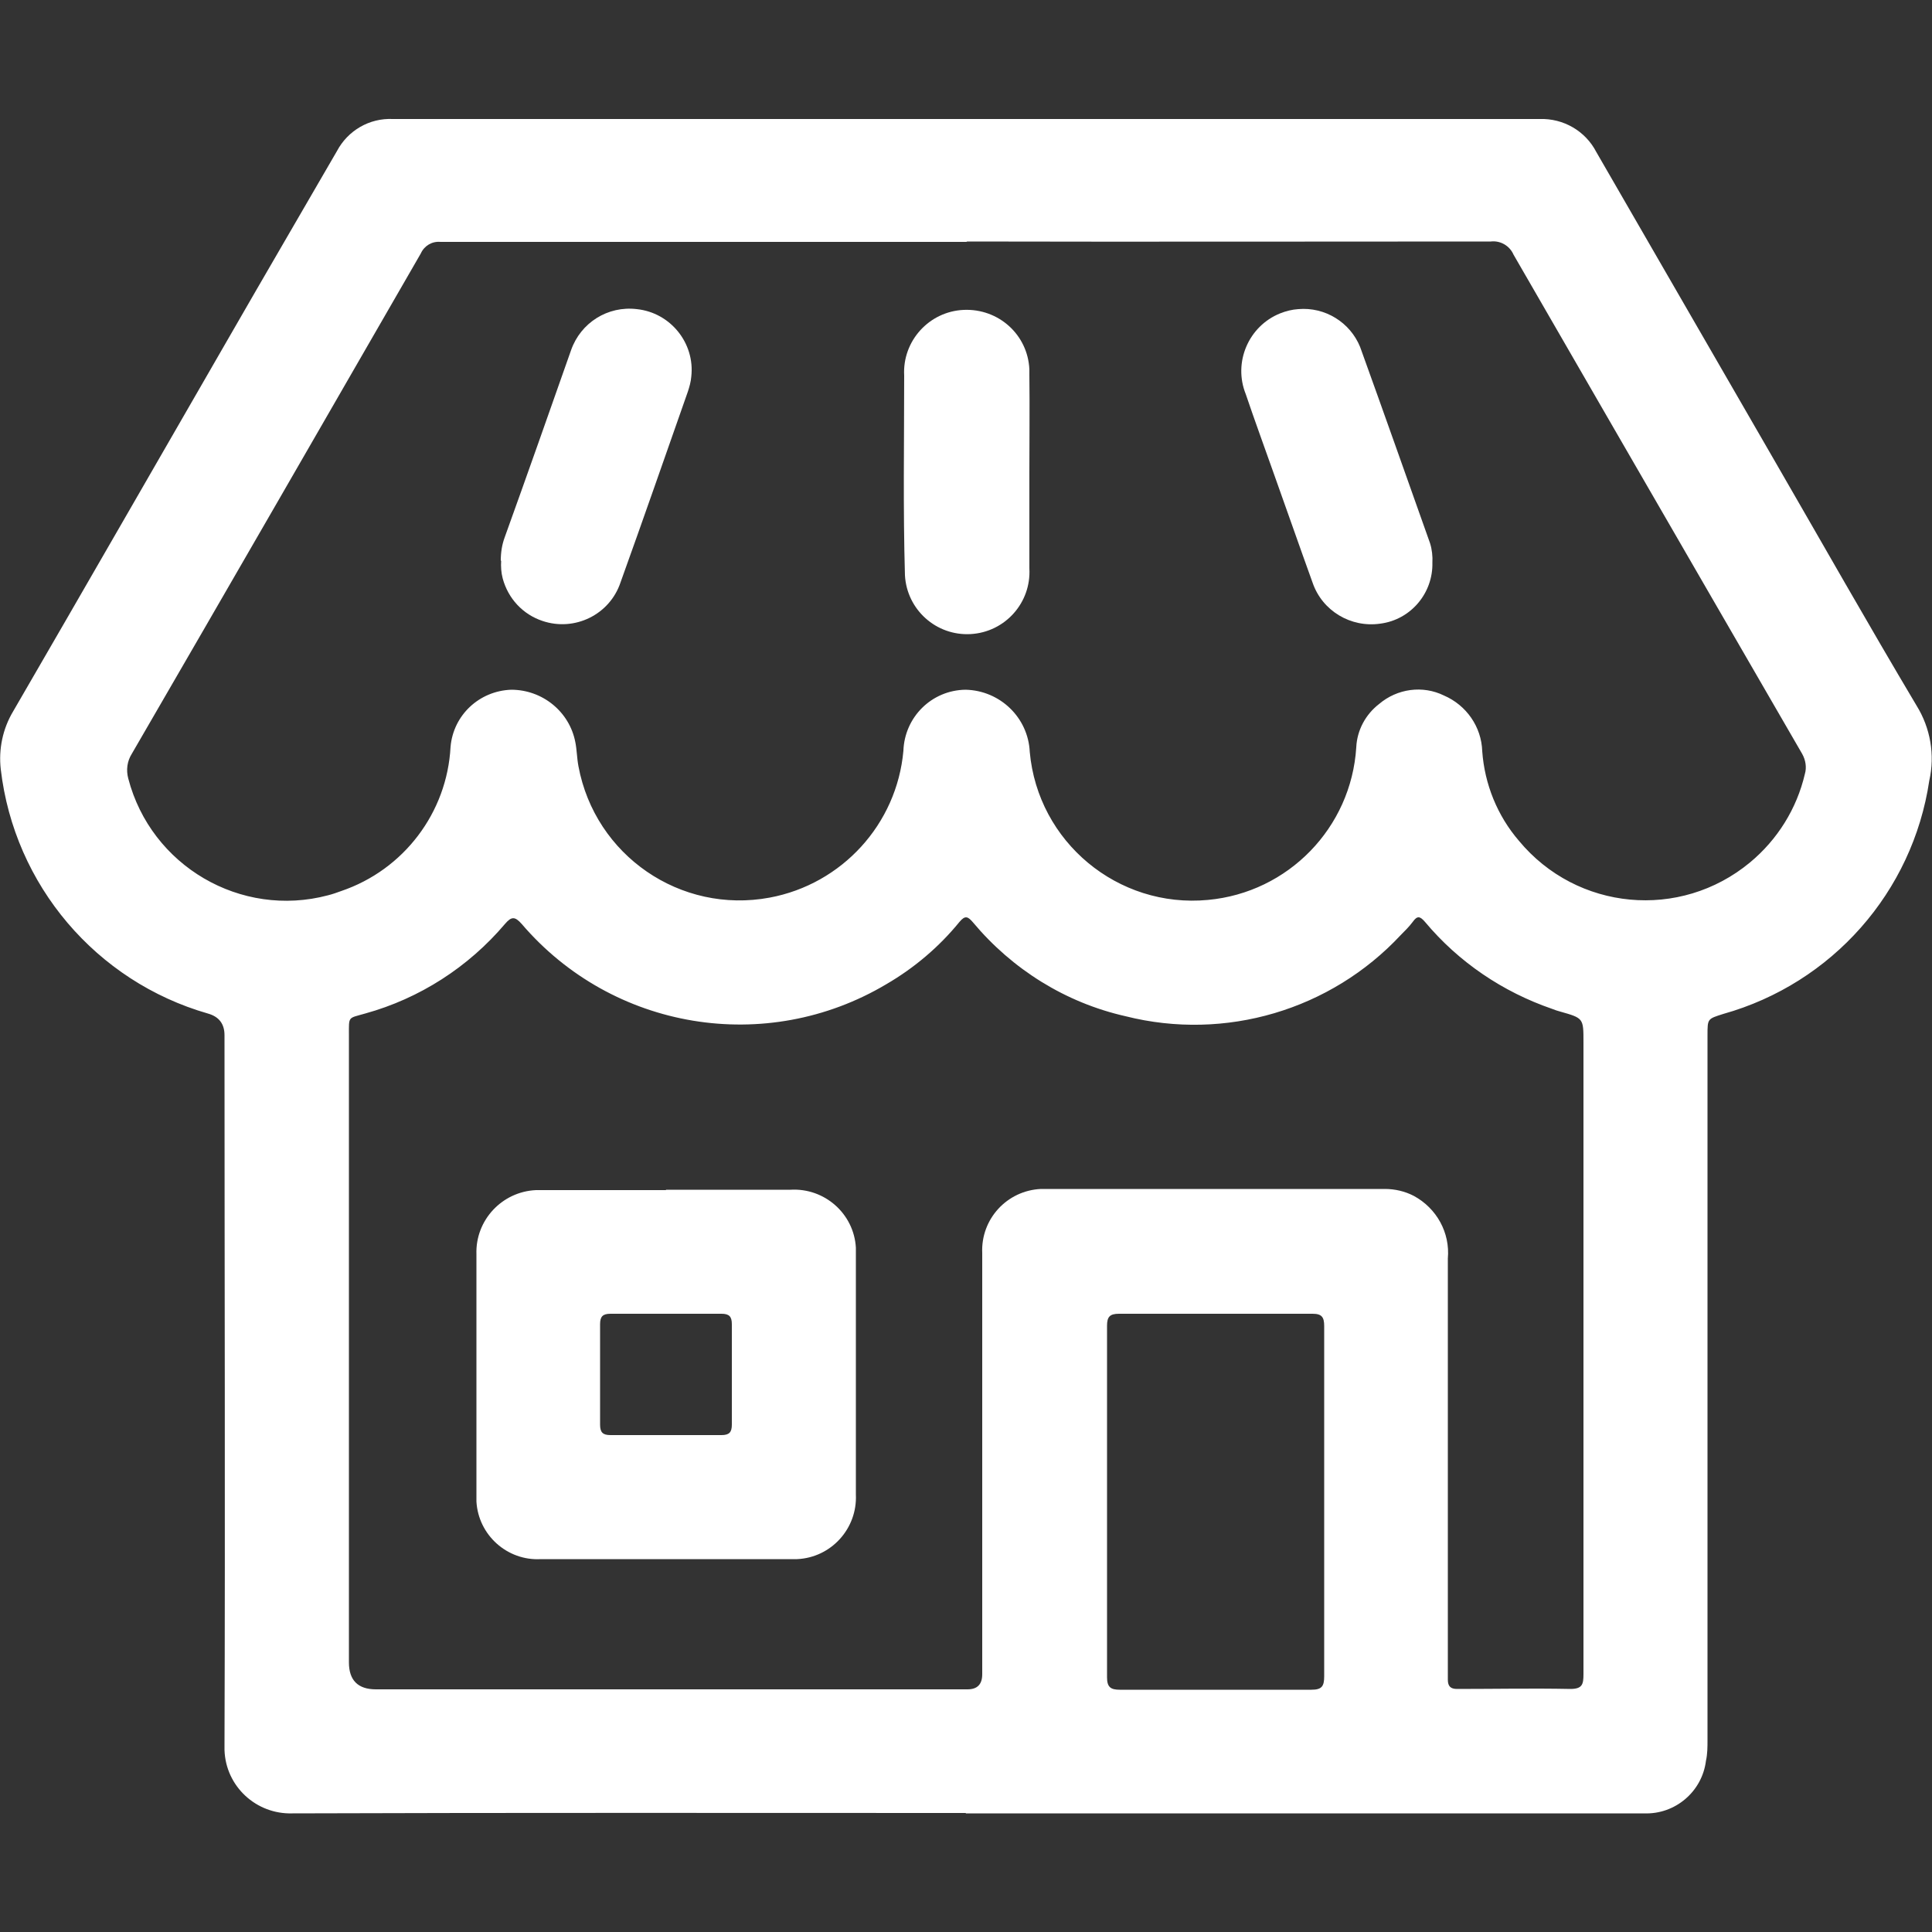 <?xml version="1.0" encoding="UTF-8"?>
<svg id="Layer_1" xmlns="http://www.w3.org/2000/svg" viewBox="0 0 50 50">
  <rect x="0" y="0" width="50" height="50" fill="#333333" stroke="none"/>
  <defs>
    <style>
      .cls-1 {
        fill: #fff;
      }
    </style>
  </defs>
  <g id="Group_1346">
    <path id="Path_3853" class="cls-1" d="M25,46.92c-5.81,0-11.62-.01-17.43.01-.94.03-1.73-.7-1.76-1.64,0-.04,0-.08,0-.12.02-6.12,0-12.25,0-18.38q0-.44-.43-.56C2.49,25.4.37,22.91.02,19.91c-.06-.52.05-1.05.32-1.5,1.88-3.24,3.74-6.48,5.61-9.72.92-1.6,1.85-3.19,2.77-4.78.28-.53.84-.86,1.45-.83,9.89,0,19.78,0,29.68,0,.61-.02,1.18.31,1.46.85l4.62,8c1.22,2.11,2.42,4.23,3.67,6.33.36.58.48,1.28.33,1.94-.43,2.89-2.52,5.25-5.33,6.04-.41.13-.41.12-.41.55v18.24c0,.18,0,.36-.04.54-.1.8-.8,1.39-1.6,1.36-5.86,0-11.71,0-17.56,0M25.01,6.26c-4.53,0-9.07,0-13.61,0-.22-.02-.42.1-.51.3-2.49,4.32-4.98,8.64-7.48,12.95-.12.19-.15.42-.09.64.59,2.26,2.91,3.62,5.17,3.02.12-.03.23-.07.34-.11,1.62-.55,2.74-2.03,2.83-3.73.07-.82.74-1.45,1.57-1.48.81,0,1.51.57,1.66,1.36.04.2.04.41.08.62.43,2.31,2.64,3.83,4.95,3.4,1.87-.35,3.29-1.9,3.46-3.8.03-.87.73-1.57,1.61-1.58.89.02,1.62.72,1.66,1.61.21,2.33,2.28,4.05,4.61,3.83,2.08-.19,3.71-1.87,3.84-3.95.02-.44.24-.85.59-1.12.47-.4,1.13-.49,1.68-.22.58.25.97.81.99,1.44.06.85.39,1.67.95,2.32,1.5,1.81,4.17,2.06,5.98.56.71-.59,1.21-1.39,1.42-2.29.05-.17.02-.36-.07-.52-.75-1.29-1.49-2.58-2.24-3.87-1.75-3.02-3.49-6.04-5.23-9.05-.1-.23-.34-.37-.59-.34-4.51,0-9.03.01-13.55,0M40.98,35.05v-8.08c0-.62,0-.62-.6-.79-.07-.02-.14-.04-.21-.07-1.28-.44-2.42-1.21-3.29-2.25-.13-.15-.2-.17-.32,0-.09.12-.2.23-.31.34-1.81,1.94-4.54,2.75-7.12,2.1-1.55-.35-2.93-1.21-3.95-2.43-.13-.15-.2-.19-.35-.01-.53.65-1.17,1.19-1.89,1.61-3.11,1.85-7.09,1.19-9.44-1.56-.17-.19-.26-.2-.43,0-.95,1.12-2.21,1.93-3.62,2.32-.45.13-.42.06-.42.56v16.23q0,.7.7.7h15.31q.38,0,.38-.39v-10.9c-.04-.88.64-1.62,1.52-1.66.04,0,.08,0,.12,0,2.93,0,5.86,0,8.78,0,.26,0,.52.06.75.18.59.32.94.95.88,1.62v10.9c0,.17.07.24.24.24.98,0,1.95-.02,2.93,0,.31,0,.34-.12.34-.38,0-2.76,0-5.53,0-8.29M34.27,38.87v-4.55c0-.23-.06-.32-.3-.32-1.67,0-3.34,0-5.01,0-.24,0-.31.08-.31.31,0,3.03,0,6.07,0,9.1,0,.25.09.32.33.32,1.65,0,3.31,0,4.96,0,.27,0,.33-.09.33-.35,0-1.51,0-3.02,0-4.52"/>
    <path id="Path_3854" class="cls-1" d="M26.64,12.22c0,.83,0,1.66,0,2.49.05.89-.63,1.65-1.52,1.7-.89.05-1.65-.63-1.7-1.52-.05-1.72-.02-3.45-.02-5.17-.05-.89.64-1.66,1.54-1.7s1.66.64,1.7,1.54c0,.05,0,.1,0,.15.01.84,0,1.68,0,2.52"/>
    <path id="Path_3855" class="cls-1" d="M12.96,14.51c0-.21.03-.41.1-.6.58-1.61,1.15-3.23,1.72-4.85.25-.71.95-1.15,1.7-1.06.87.09,1.51.88,1.41,1.75-.01.13-.05.27-.09.39-.58,1.65-1.15,3.29-1.74,4.93-.28.84-1.19,1.28-2.02,1-.51-.17-.89-.58-1.03-1.1-.04-.15-.05-.31-.04-.46"/>
    <path id="Path_3856" class="cls-1" d="M37.07,14.56c.02.79-.56,1.48-1.35,1.58-.76.11-1.5-.33-1.75-1.06-.34-.94-.67-1.89-1.01-2.84-.24-.68-.49-1.36-.72-2.04-.33-.82.07-1.76.89-2.09.15-.06.31-.1.47-.11.69-.06,1.34.34,1.6.98.61,1.69,1.21,3.39,1.81,5.08.05.16.07.34.06.51"/>
    <path id="Path_3857" class="cls-1" d="M17.23,30.79h3.23c.88-.05,1.64.62,1.69,1.5,0,.06,0,.12,0,.18,0,2.07,0,4.14,0,6.21.04.88-.64,1.63-1.52,1.67-.05,0-.1,0-.15,0h-6.48c-.87.05-1.62-.62-1.67-1.49,0-.06,0-.12,0-.17,0-2.08,0-4.16,0-6.23-.03-.88.66-1.62,1.54-1.66.04,0,.08,0,.12,0h3.25M17.23,34c-.48,0-.96,0-1.43,0-.2,0-.27.07-.27.27,0,.87,0,1.73,0,2.6,0,.2.07.27.27.27.96,0,1.91,0,2.87,0,.2,0,.27-.07.27-.27,0-.87,0-1.73,0-2.6,0-.2-.07-.27-.27-.27-.48,0-.96,0-1.43,0"/>
  </g>
</svg>